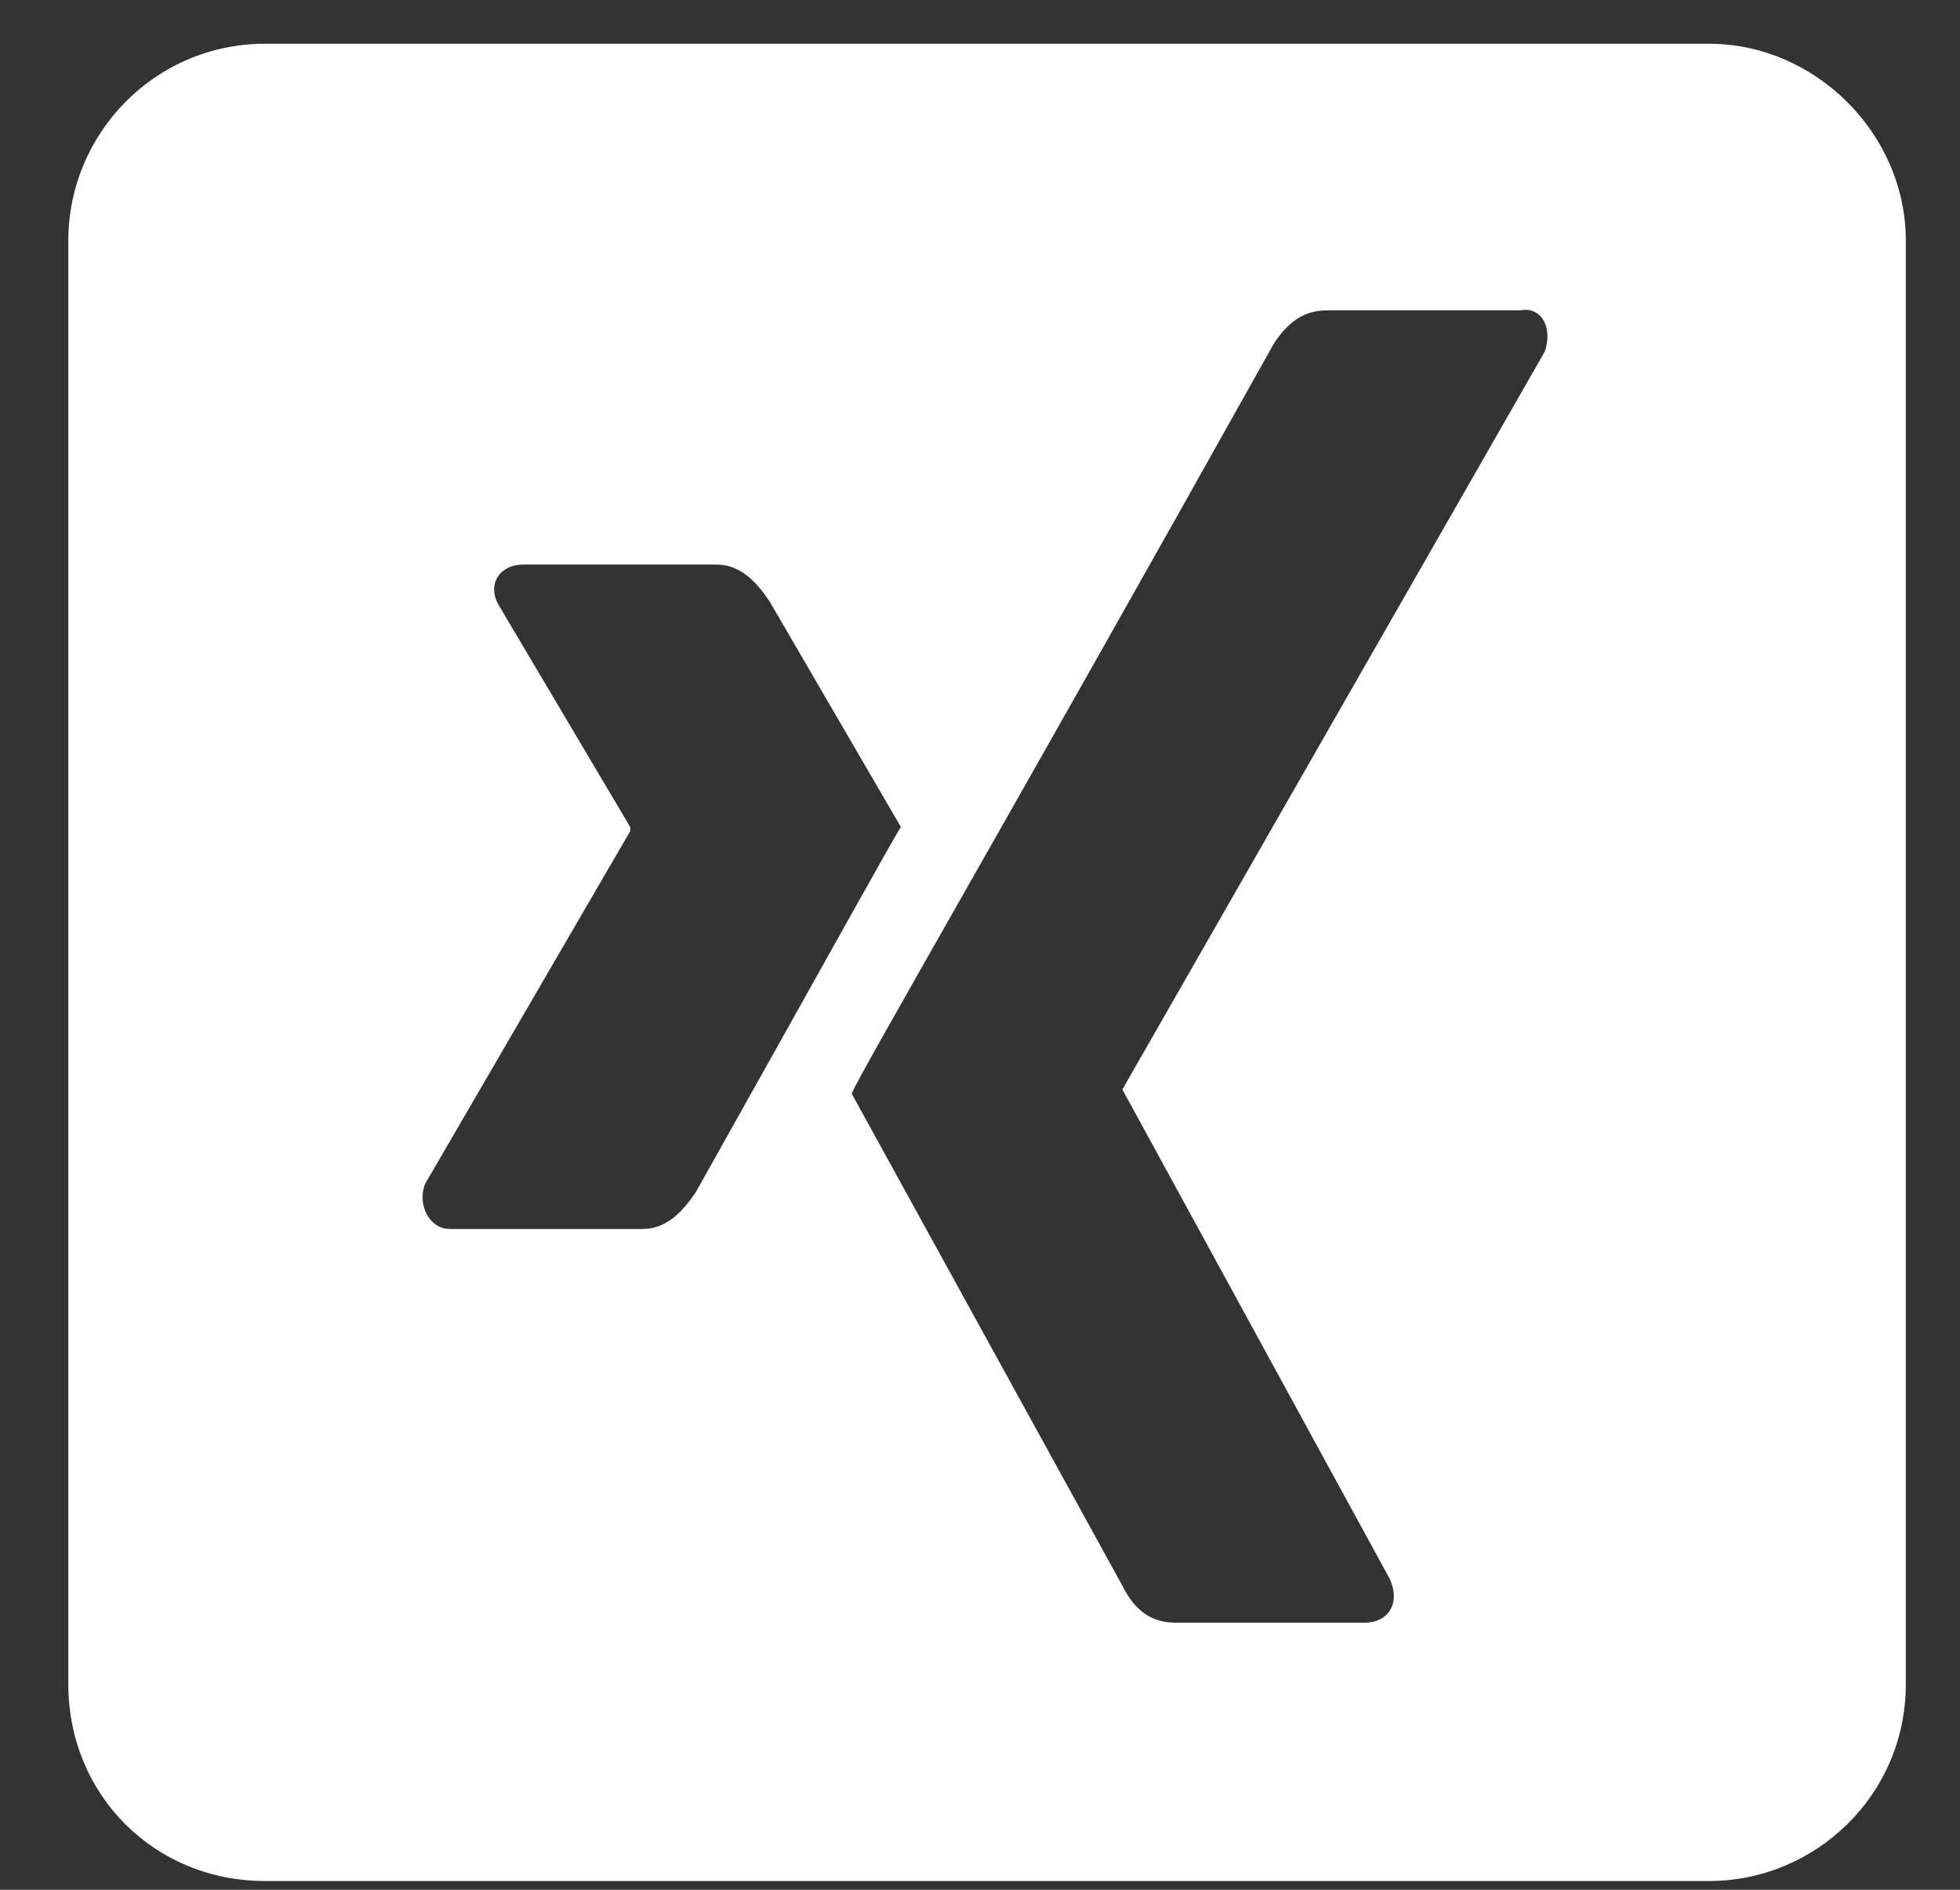 <svg width="28" height="27" viewBox="0 0 28 27" fill="none" xmlns="http://www.w3.org/2000/svg">
<rect x="0" y="0" width="28" height="27" fill="#333333" stroke="none"/>
<path d="M24.413 0.625H3.788C2.206 0.625 0.976 1.914 0.976 3.438V24.062C0.976 25.645 2.206 26.875 3.788 26.875H24.413C25.937 26.875 27.226 25.645 27.226 24.062V3.438C27.226 1.914 25.937 0.625 24.413 0.625ZM9.179 17.559H6.425C6.132 17.559 5.956 17.207 6.073 16.914L9.003 11.875C9.003 11.875 9.003 11.875 9.003 11.816L7.128 8.652C6.952 8.359 7.128 8.066 7.48 8.066H10.233C10.527 8.066 10.761 8.242 10.995 8.594L12.87 11.816C12.753 11.992 11.816 13.691 9.941 17.031C9.706 17.383 9.472 17.559 9.179 17.559ZM22.07 5.02L16.034 15.566L19.843 22.539C20.019 22.891 19.843 23.184 19.491 23.184H16.796C16.445 23.184 16.21 23.008 16.034 22.656L12.167 15.625C12.284 15.332 14.335 11.816 18.202 4.902C18.437 4.551 18.671 4.434 18.964 4.434H21.718C22.011 4.375 22.187 4.668 22.07 5.02Z" fill="white"/>
</svg>
